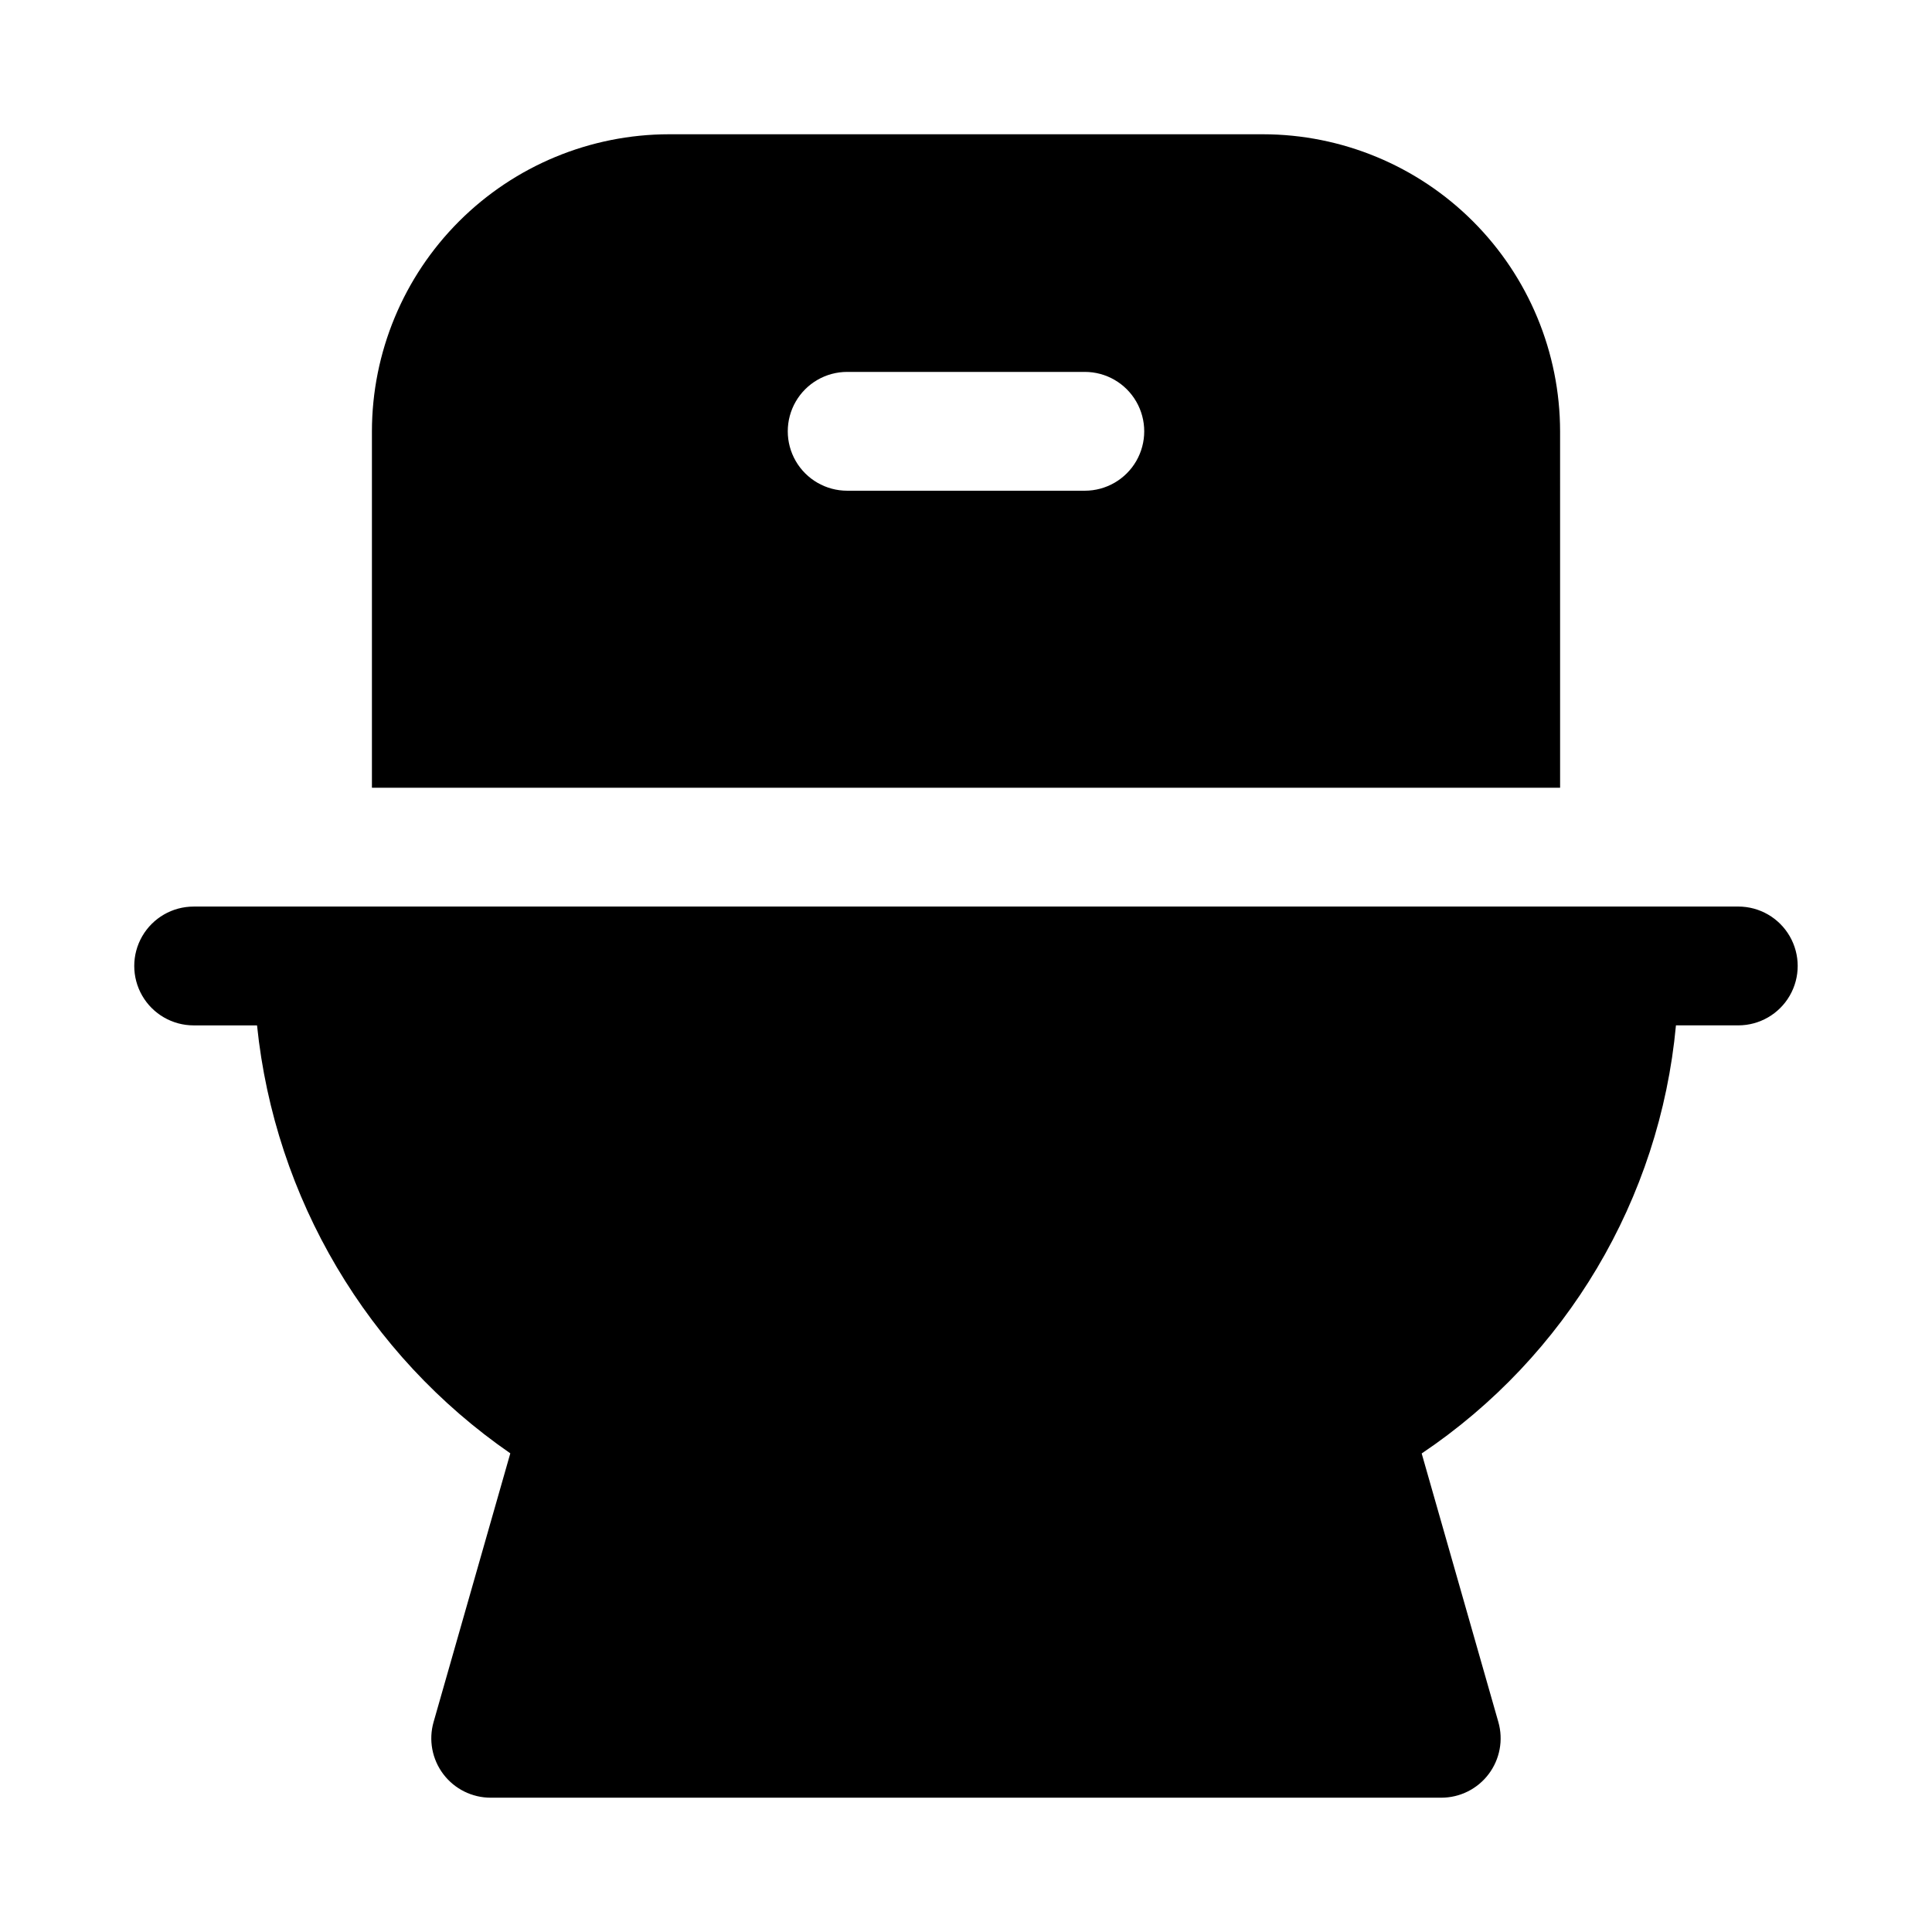 <?xml version="1.0" encoding="UTF-8"?>
<!-- Uploaded to: SVG Repo, www.svgrepo.com, Generator: SVG Repo Mixer Tools -->
<svg fill="#000000" width="800px" height="800px" version="1.1" viewBox="144 144 512 512" xmlns="http://www.w3.org/2000/svg">
 <g>
  <path d="m604.67 384.25h-409.35c-5.625 0-10.82 3-13.633 7.871s-2.812 10.875 0 15.746 8.008 7.871 13.633 7.871h16.797c4.711 45.801 29.238 87.242 67.121 113.41l-20.332 71.199c-1.359 4.75-0.41 9.859 2.566 13.805 2.977 3.945 7.629 6.262 12.57 6.258h251.9c4.941 0.004 9.598-2.312 12.57-6.258 2.977-3.945 3.926-9.055 2.566-13.805l-20.316-71.164c38.363-25.773 63.105-67.426 67.383-113.45h16.52c5.625 0 10.82-3 13.633-7.871s2.812-10.875 0-15.746-8.008-7.871-13.633-7.871z"/>
  <path d="m557.44 258.3c-0.023-20.867-8.324-40.879-23.082-55.637-14.758-14.758-34.766-23.059-55.637-23.082h-157.44c-20.871 0.023-40.879 8.324-55.637 23.082-14.758 14.758-23.059 34.77-23.082 55.637v94.465h314.88zm-125.95 15.746h-62.977c-5.625 0-10.824-3-13.637-7.871-2.812-4.871-2.812-10.875 0-15.746 2.812-4.871 8.012-7.871 13.637-7.871h62.977c5.625 0 10.82 3 13.633 7.871 2.812 4.871 2.812 10.875 0 15.746-2.812 4.871-8.008 7.871-13.633 7.871z"/>
 </g>
</svg>